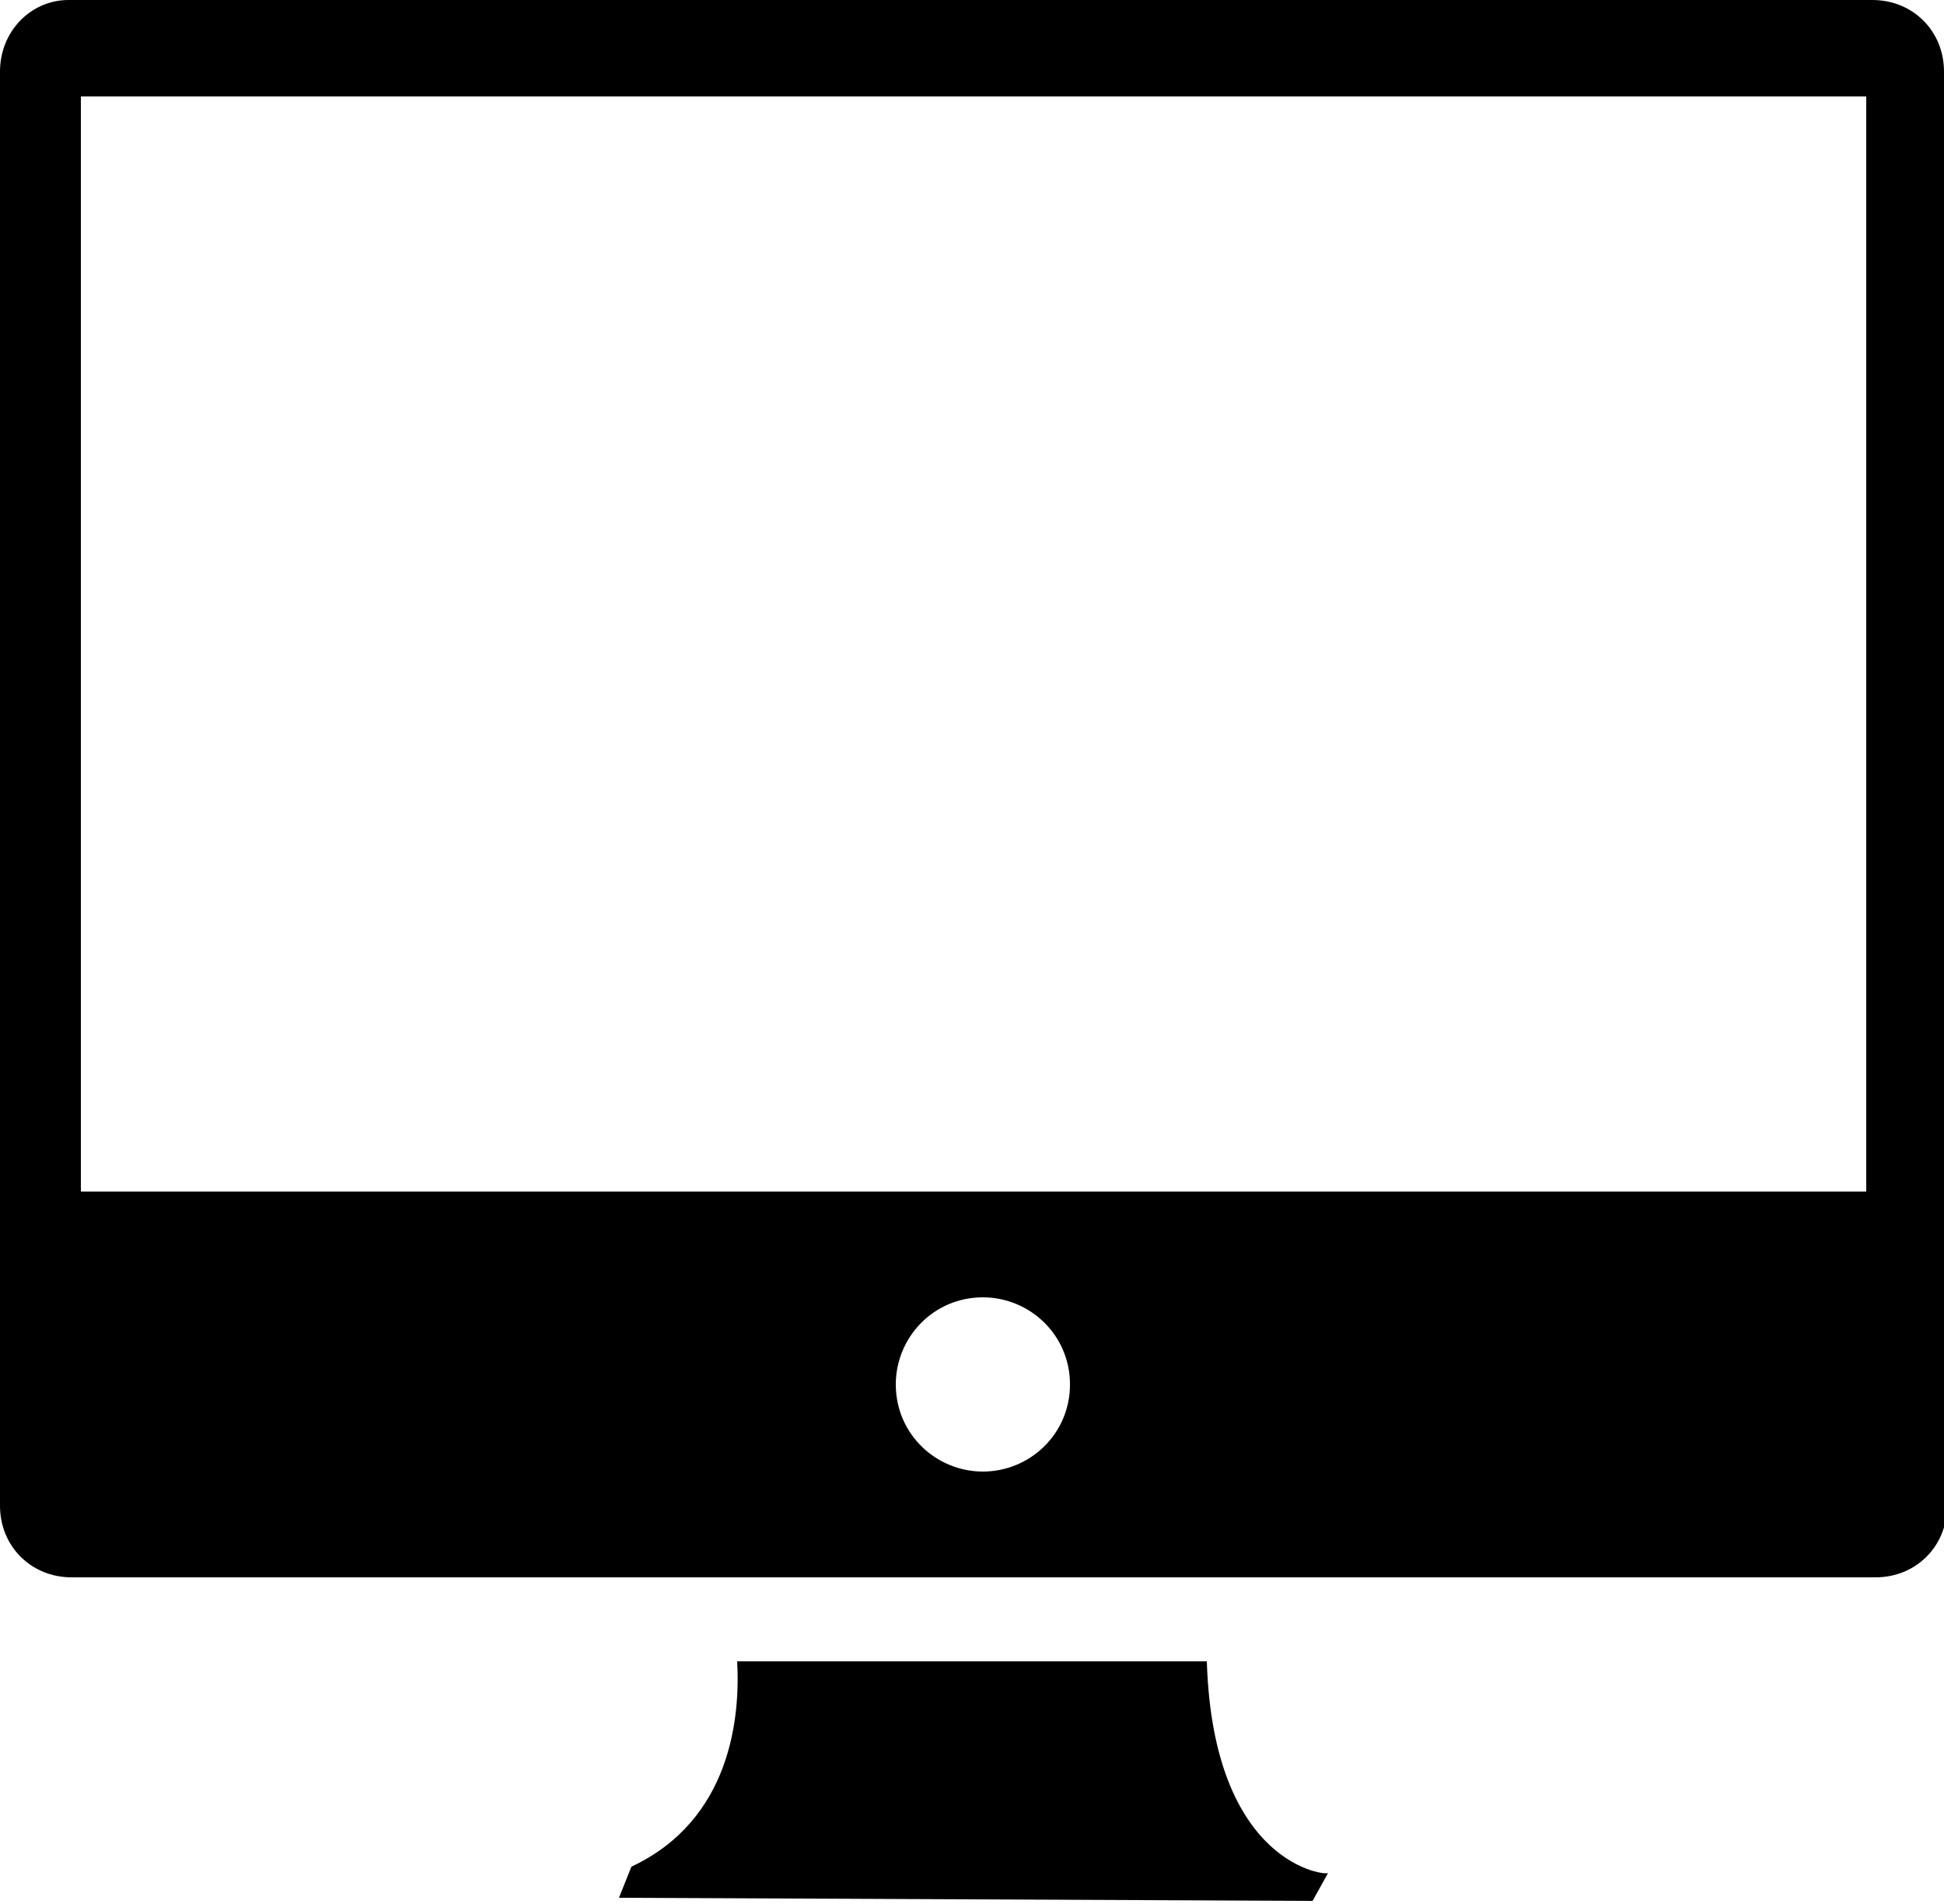 <svg xmlns="http://www.w3.org/2000/svg" viewBox="0 0 62.5 61.2"><path class="st0" d="M62.5 2.3c0-1.3-1-2.3-2.3-2.3h-58C1 0 0 1 0 2.3v46.1c0 1.3 1 2.3 2.3 2.3h58c1.3 0 2.3-1 2.3-2.3V2.3zm-30.9 45c-1.5 0-2.8-1.2-2.8-2.8 0-1.5 1.2-2.8 2.8-2.8 1.5 0 2.8 1.2 2.8 2.8 0 1.6-1.3 2.8-2.8 2.8zm28.4-9H2.6V3.1H60v35.2zM38.8 53.4H23.7c.1 1.8-.2 5.1-3.4 6.6l-.4 1 22.3.1.5-.9c0 .1-3.7-.2-3.9-6.8z"/></svg>